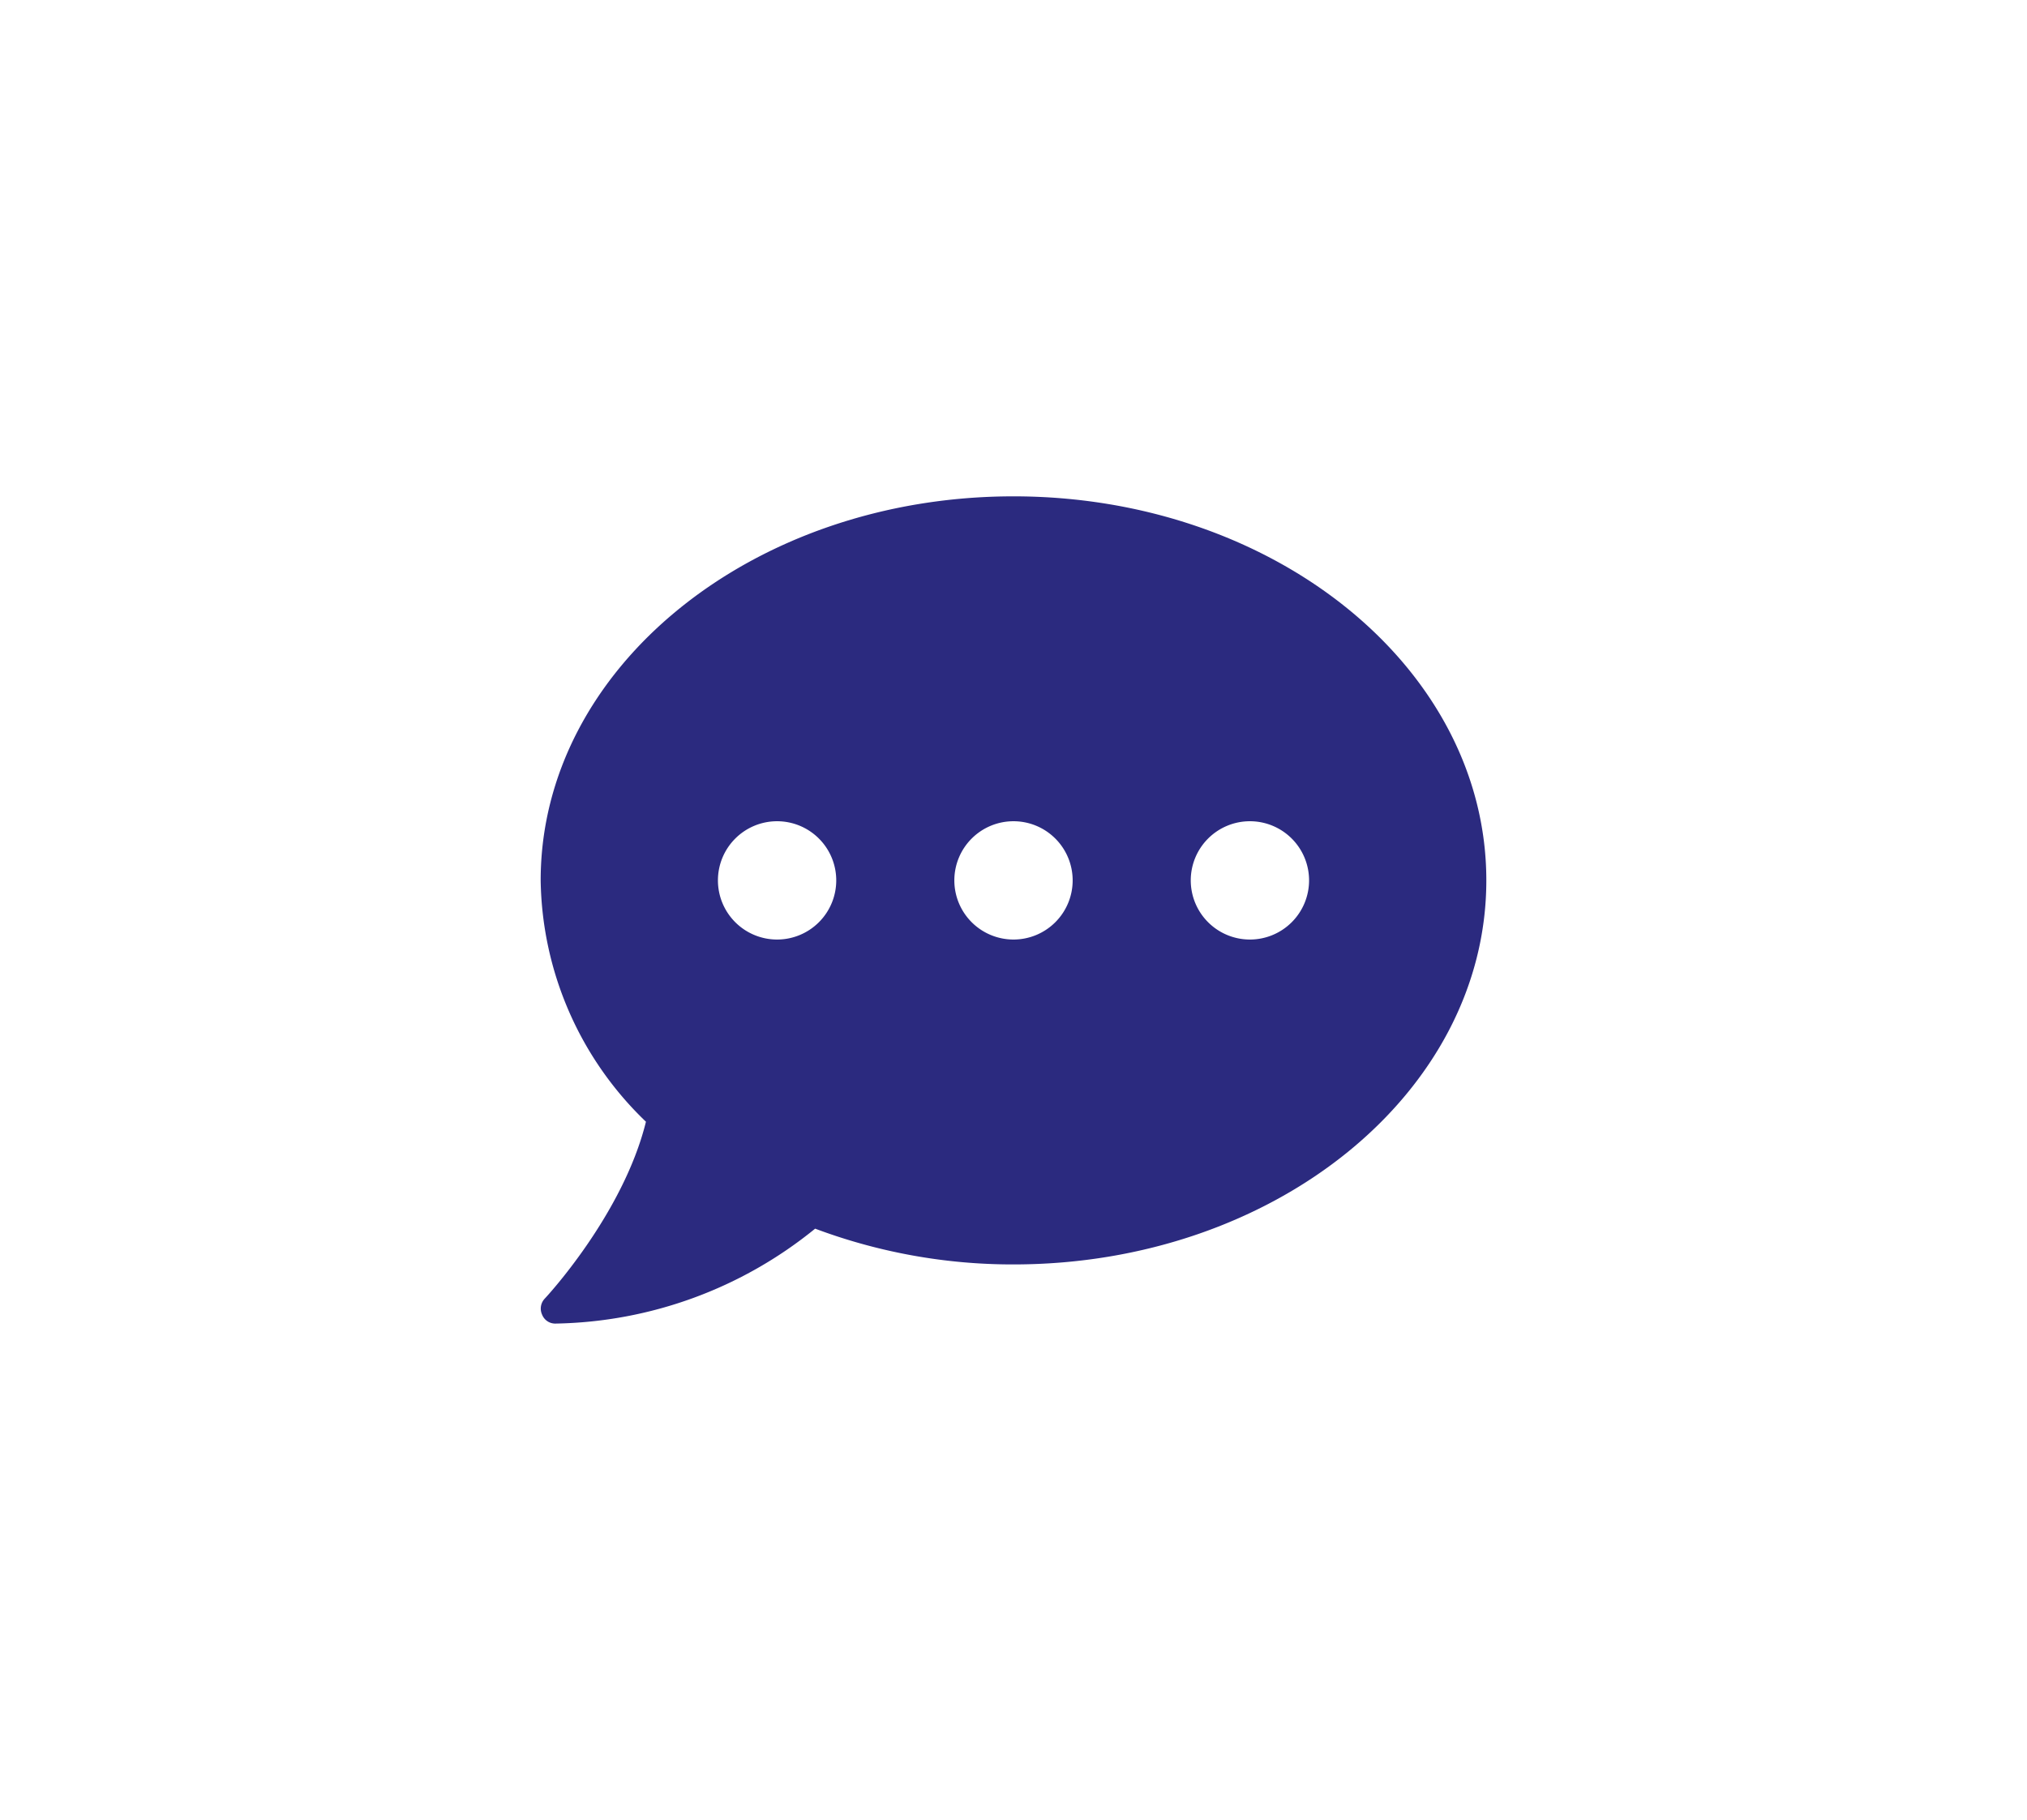 <?xml version="1.0" encoding="UTF-8"?> <svg xmlns="http://www.w3.org/2000/svg" viewBox="0 0 98 88"><path d="M49,24c-12.63,0-22.86,8.31-22.86,18.57a16.48,16.48,0,0,0,5.09,11.67c-1.11,4.5-4.85,8.51-4.89,8.55a.7.7,0,0,0-.13.78.68.68,0,0,0,.65.43,20.42,20.42,0,0,0,12.55-4.59A27.19,27.19,0,0,0,49,61.14c12.62,0,22.86-8.31,22.86-18.57S61.62,24,49,24ZM37.57,45.43a2.86,2.86,0,1,1,2.86-2.86A2.86,2.86,0,0,1,37.57,45.43Zm11.43,0a2.86,2.86,0,1,1,2.86-2.86A2.86,2.86,0,0,1,49,45.43Zm11.43,0a2.86,2.86,0,1,1,2.86-2.86A2.86,2.86,0,0,1,60.43,45.43Z" fill="#2b2a7f"></path></svg> 